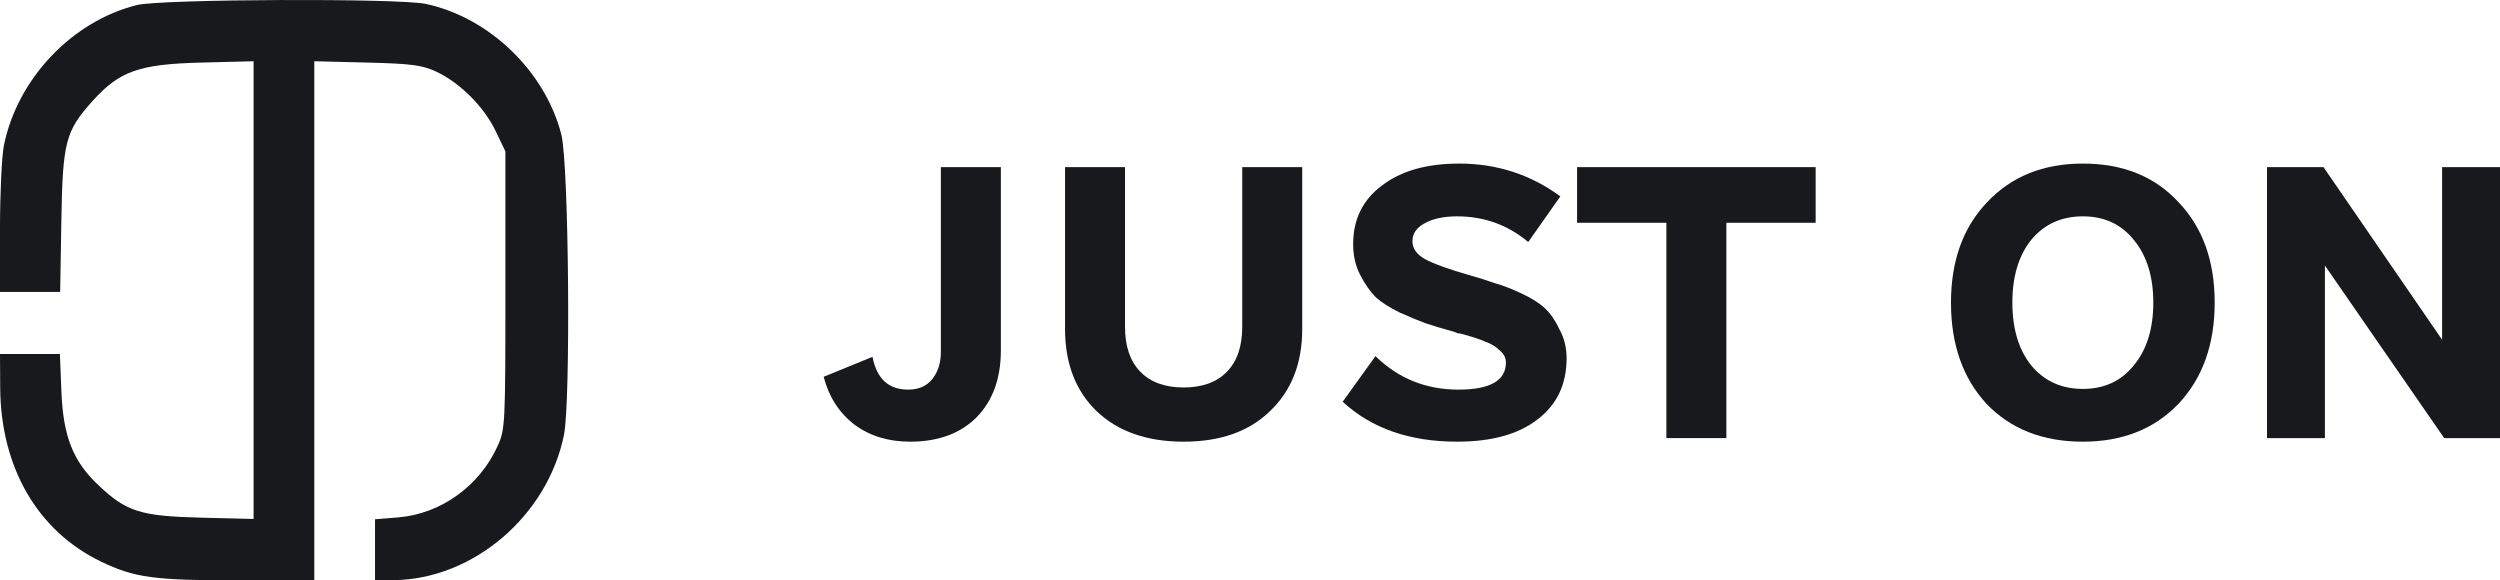 <svg width="112" height="26" viewBox="0 0 112 26" fill="none" xmlns="http://www.w3.org/2000/svg">
<path d="M40.776 19.787C39.796 19.787 38.963 19.532 38.276 19.02C37.588 18.488 37.13 17.774 36.9 16.88L39.088 15.986C39.276 16.965 39.807 17.455 40.682 17.455C41.14 17.455 41.495 17.306 41.745 17.008C42.015 16.688 42.151 16.273 42.151 15.762V7.488H44.839V15.698C44.839 16.955 44.474 17.956 43.745 18.701C43.015 19.425 42.026 19.787 40.776 19.787Z" fill="#17191C"/>
<path d="M56.902 18.413C55.964 19.329 54.673 19.787 53.027 19.787C51.381 19.787 50.078 19.329 49.12 18.413C48.182 17.498 47.714 16.273 47.714 14.74V7.488H50.401V14.644C50.401 15.517 50.631 16.188 51.089 16.656C51.547 17.125 52.193 17.359 53.027 17.359C53.86 17.359 54.506 17.125 54.964 16.656C55.423 16.188 55.652 15.517 55.652 14.644V7.488H58.34V14.74C58.34 16.273 57.86 17.498 56.902 18.413Z" fill="#17191C"/>
<path d="M65.278 19.787C63.152 19.787 61.444 19.191 60.152 17.998L61.621 15.954C62.642 16.955 63.882 17.455 65.34 17.455C66.757 17.455 67.465 17.05 67.465 16.241C67.465 16.028 67.371 15.847 67.184 15.698C67.017 15.528 66.809 15.4 66.559 15.315C66.33 15.208 65.976 15.091 65.496 14.963C65.434 14.942 65.371 14.931 65.309 14.931C65.267 14.91 65.215 14.889 65.153 14.867C64.611 14.718 64.184 14.591 63.871 14.484C63.58 14.378 63.194 14.218 62.715 14.005C62.236 13.771 61.871 13.536 61.621 13.302C61.371 13.047 61.142 12.716 60.934 12.312C60.725 11.907 60.621 11.449 60.621 10.938C60.621 9.831 61.048 8.958 61.902 8.319C62.757 7.658 63.913 7.328 65.371 7.328C67.059 7.328 68.57 7.818 69.903 8.798L68.465 10.842C67.549 10.076 66.486 9.692 65.278 9.692C64.673 9.692 64.184 9.799 63.809 10.012C63.455 10.203 63.277 10.47 63.277 10.81C63.277 11.13 63.465 11.396 63.84 11.609C64.236 11.822 64.882 12.056 65.778 12.312C66.299 12.461 66.705 12.589 66.996 12.695C67.309 12.78 67.695 12.929 68.153 13.142C68.611 13.355 68.965 13.579 69.215 13.813C69.465 14.047 69.684 14.367 69.872 14.772C70.08 15.155 70.184 15.581 70.184 16.049C70.184 17.221 69.747 18.137 68.872 18.797C68.017 19.457 66.819 19.787 65.278 19.787Z" fill="#17191C"/>
<path d="M81.341 7.488V9.98H77.341V19.627H74.653V9.98H70.653V7.488H81.341Z" fill="#17191C"/>
<path d="M93.311 19.787C91.519 19.787 90.082 19.223 88.998 18.094C87.936 16.944 87.404 15.432 87.404 13.558C87.404 11.684 87.946 10.182 89.029 9.053C90.113 7.903 91.54 7.328 93.311 7.328C95.103 7.328 96.53 7.903 97.593 9.053C98.676 10.182 99.218 11.684 99.218 13.558C99.218 15.432 98.676 16.944 97.593 18.094C96.509 19.223 95.082 19.787 93.311 19.787ZM90.998 16.369C91.582 17.072 92.353 17.423 93.311 17.423C94.269 17.423 95.03 17.072 95.593 16.369C96.176 15.666 96.468 14.729 96.468 13.558C96.468 12.386 96.176 11.449 95.593 10.746C95.03 10.044 94.269 9.692 93.311 9.692C92.353 9.692 91.582 10.044 90.998 10.746C90.436 11.449 90.154 12.386 90.154 13.558C90.154 14.729 90.436 15.666 90.998 16.369Z" fill="#17191C"/>
<path d="M109.406 7.488H112V19.627H109.5L104.156 11.896V19.627H101.562V7.488H104.093L109.406 15.219V7.488Z" fill="#17191C"/>
<path fill-rule="evenodd" clip-rule="evenodd" d="M6.136 0.226C3.232 0.946 0.785 3.524 0.177 6.503C0.08 6.98 0 8.655 0 10.224V13.079H2.696L2.748 9.93C2.807 6.346 2.93 5.875 4.163 4.507C5.356 3.185 6.242 2.873 9.001 2.804L11.361 2.744V23.249L9.001 23.191C6.294 23.123 5.671 22.927 4.416 21.744C3.271 20.666 2.831 19.554 2.751 17.536L2.684 15.859H0L0.009 17.372C0.031 20.94 1.683 23.789 4.521 25.157C6.021 25.88 6.895 26 10.649 26H14.081V2.744L16.441 2.803C18.436 2.853 18.917 2.916 19.55 3.212C20.607 3.708 21.68 4.78 22.198 5.859L22.642 6.782V12.997C22.642 19.021 22.631 19.236 22.296 19.977C21.483 21.775 19.748 23.022 17.842 23.179L16.801 23.264V26L17.641 25.991C21.198 25.951 24.526 23.113 25.265 19.49C25.575 17.972 25.483 7.341 25.149 6.032C24.424 3.195 21.921 0.781 19.074 0.175C17.852 -0.086 7.223 -0.044 6.136 0.226Z" fill="#17191C"/>
</svg>
